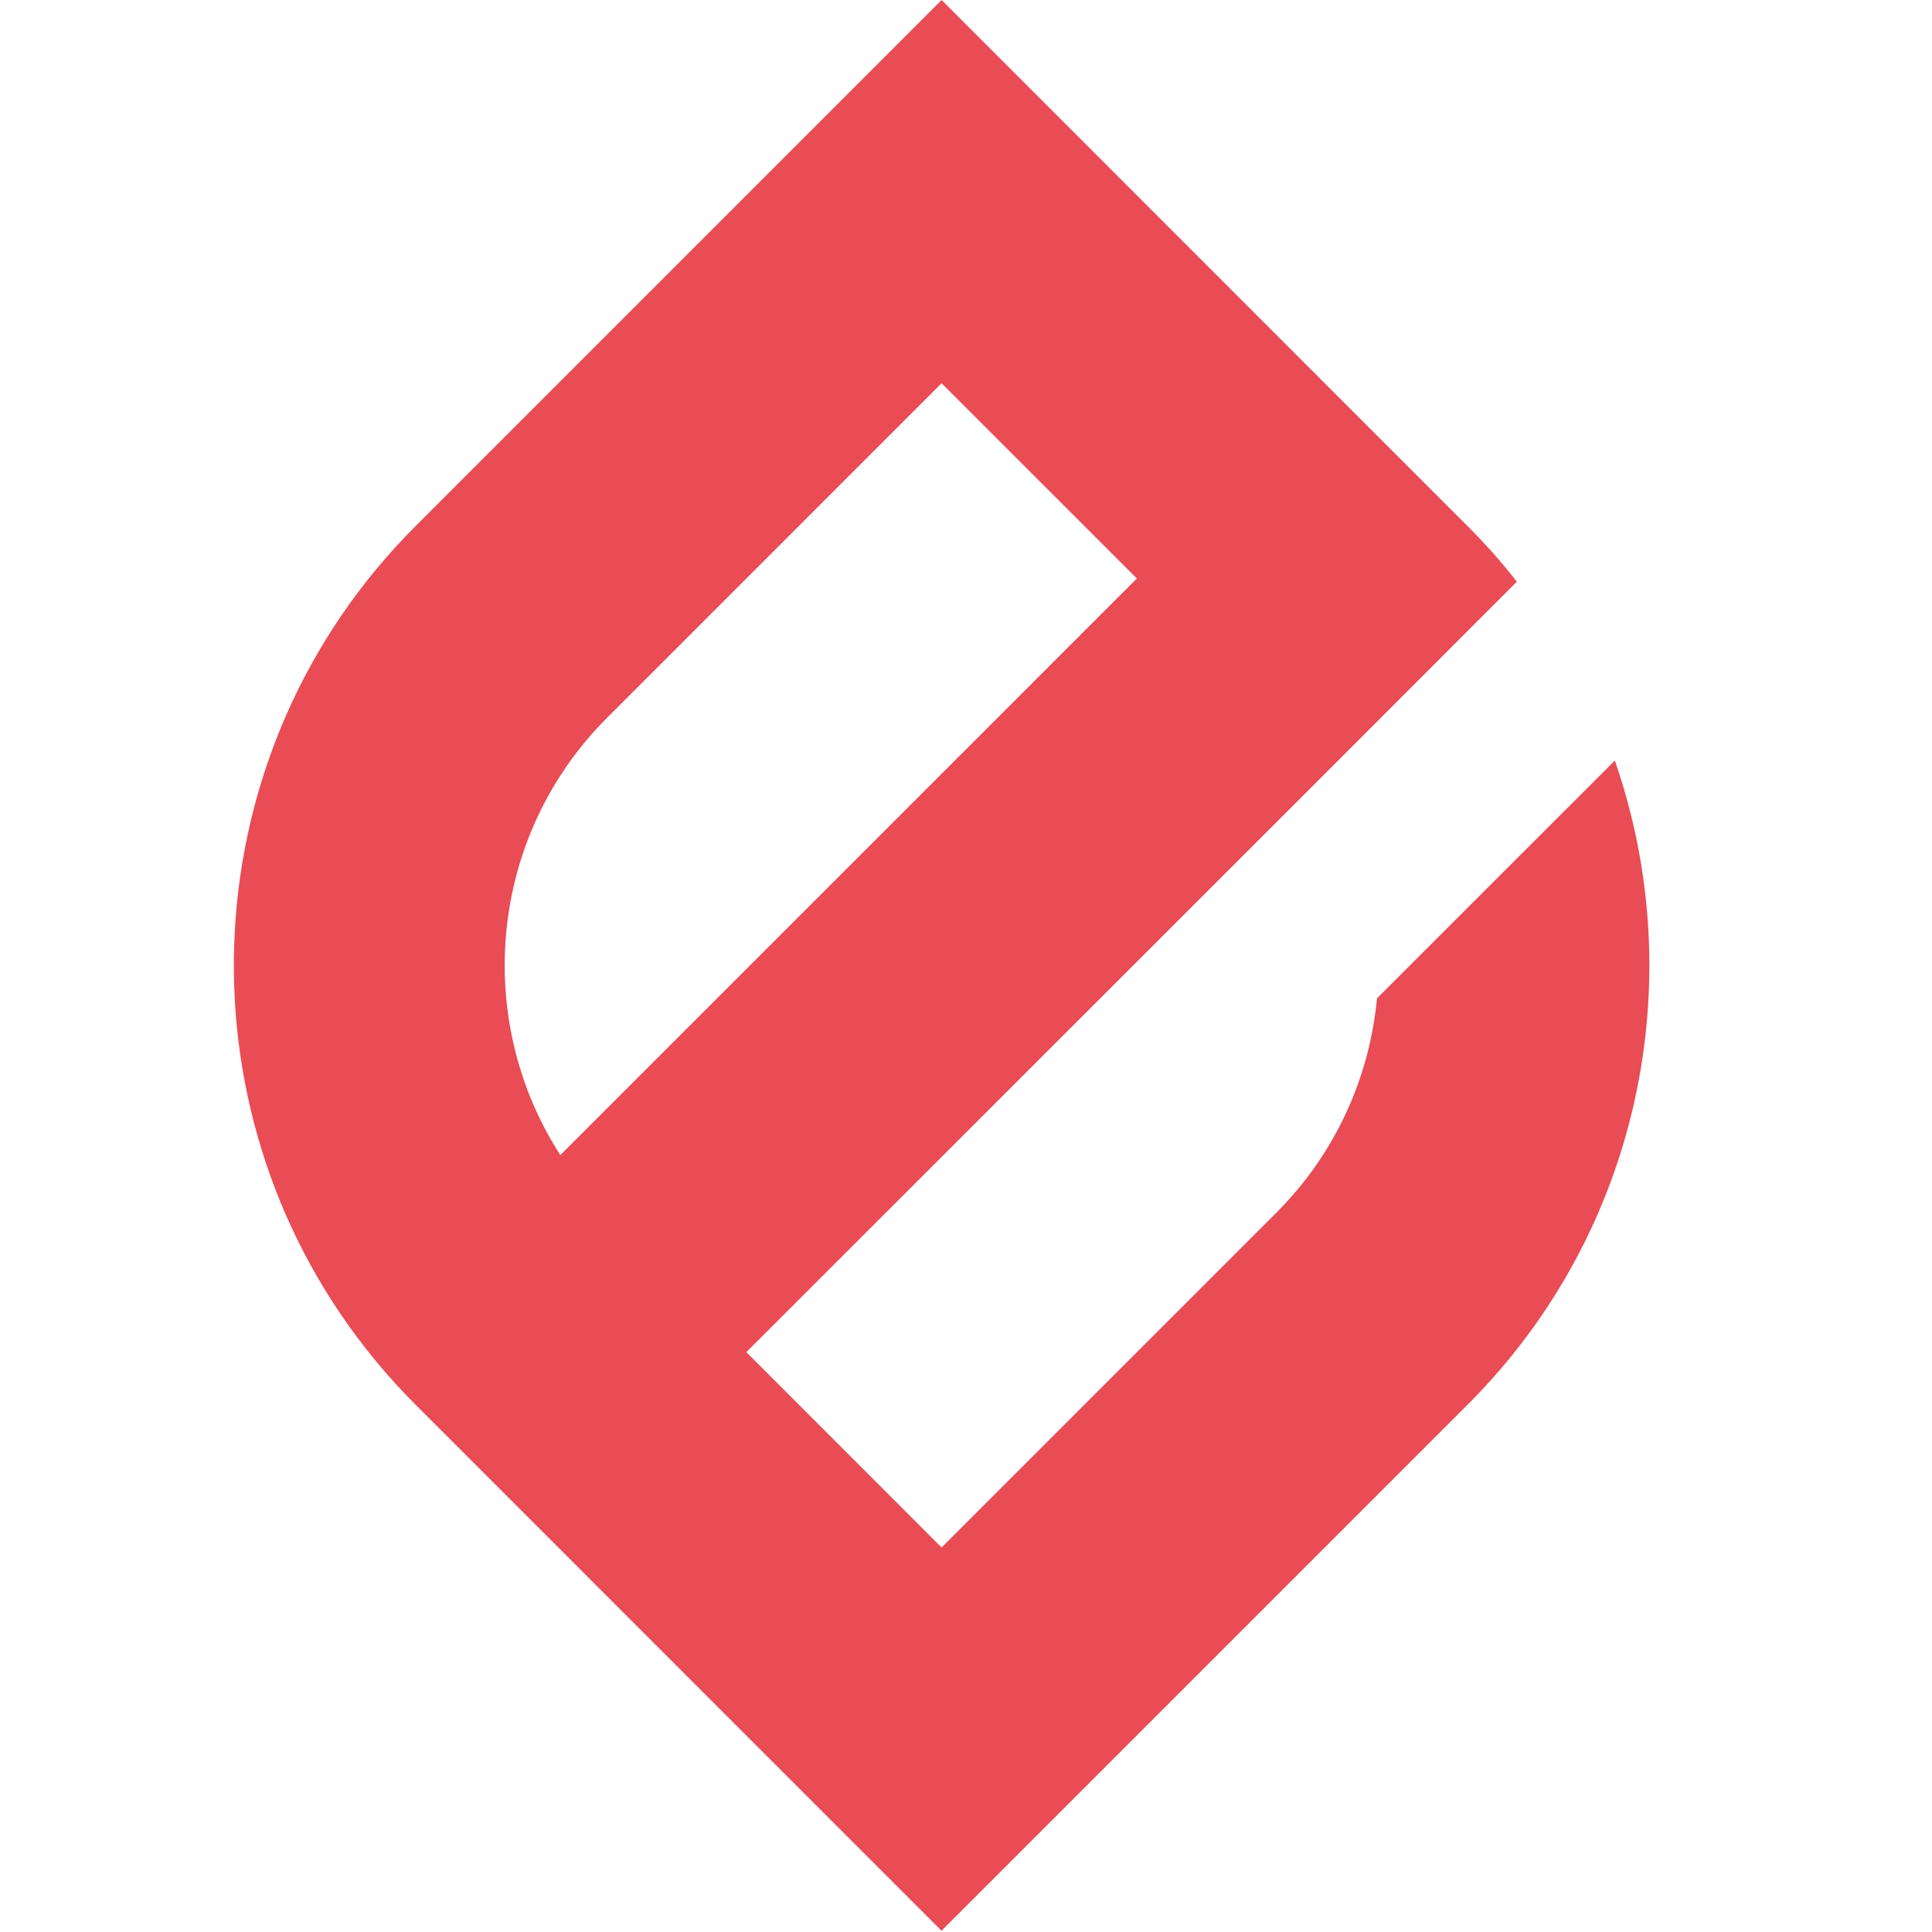 <?xml version="1.0" encoding="utf-8"?>
<!-- Generator: Adobe Illustrator 16.0.0, SVG Export Plug-In . SVG Version: 6.00 Build 0)  -->
<!DOCTYPE svg PUBLIC "-//W3C//DTD SVG 1.1//EN" "http://www.w3.org/Graphics/SVG/1.1/DTD/svg11.dtd">
<svg version="1.1" id="Calque_1" xmlns="http://www.w3.org/2000/svg" xmlns:xlink="http://www.w3.org/1999/xlink" x="0px" y="0px"
	 width="36px" height="36px" viewBox="0 0 36 36" enable-background="new 0 0 36 36" xml:space="preserve">
<path fill="#E94C55" d="M30.09,14.172l-4.432,4.431c-0.138,1.461-0.763,2.883-1.879,3.998l-6.234,6.234l-3.638-3.64L24.65,14.455
	l3.614-3.616c-0.278-0.358-0.585-0.703-0.916-1.034l-2.595-2.595L17.545,0L7.741,9.805c-4.182,4.184-4.487,10.796-0.917,15.334
	c0.282,0.358,0.587,0.703,0.917,1.034l2.595,2.595l7.208,7.209l9.804-9.804C30.589,22.933,31.503,18.235,30.09,14.172z
	 M11.311,13.376l6.234-6.235l3.639,3.638L10.441,21.523C8.813,18.998,9.102,15.585,11.311,13.376z"/>
</svg>
